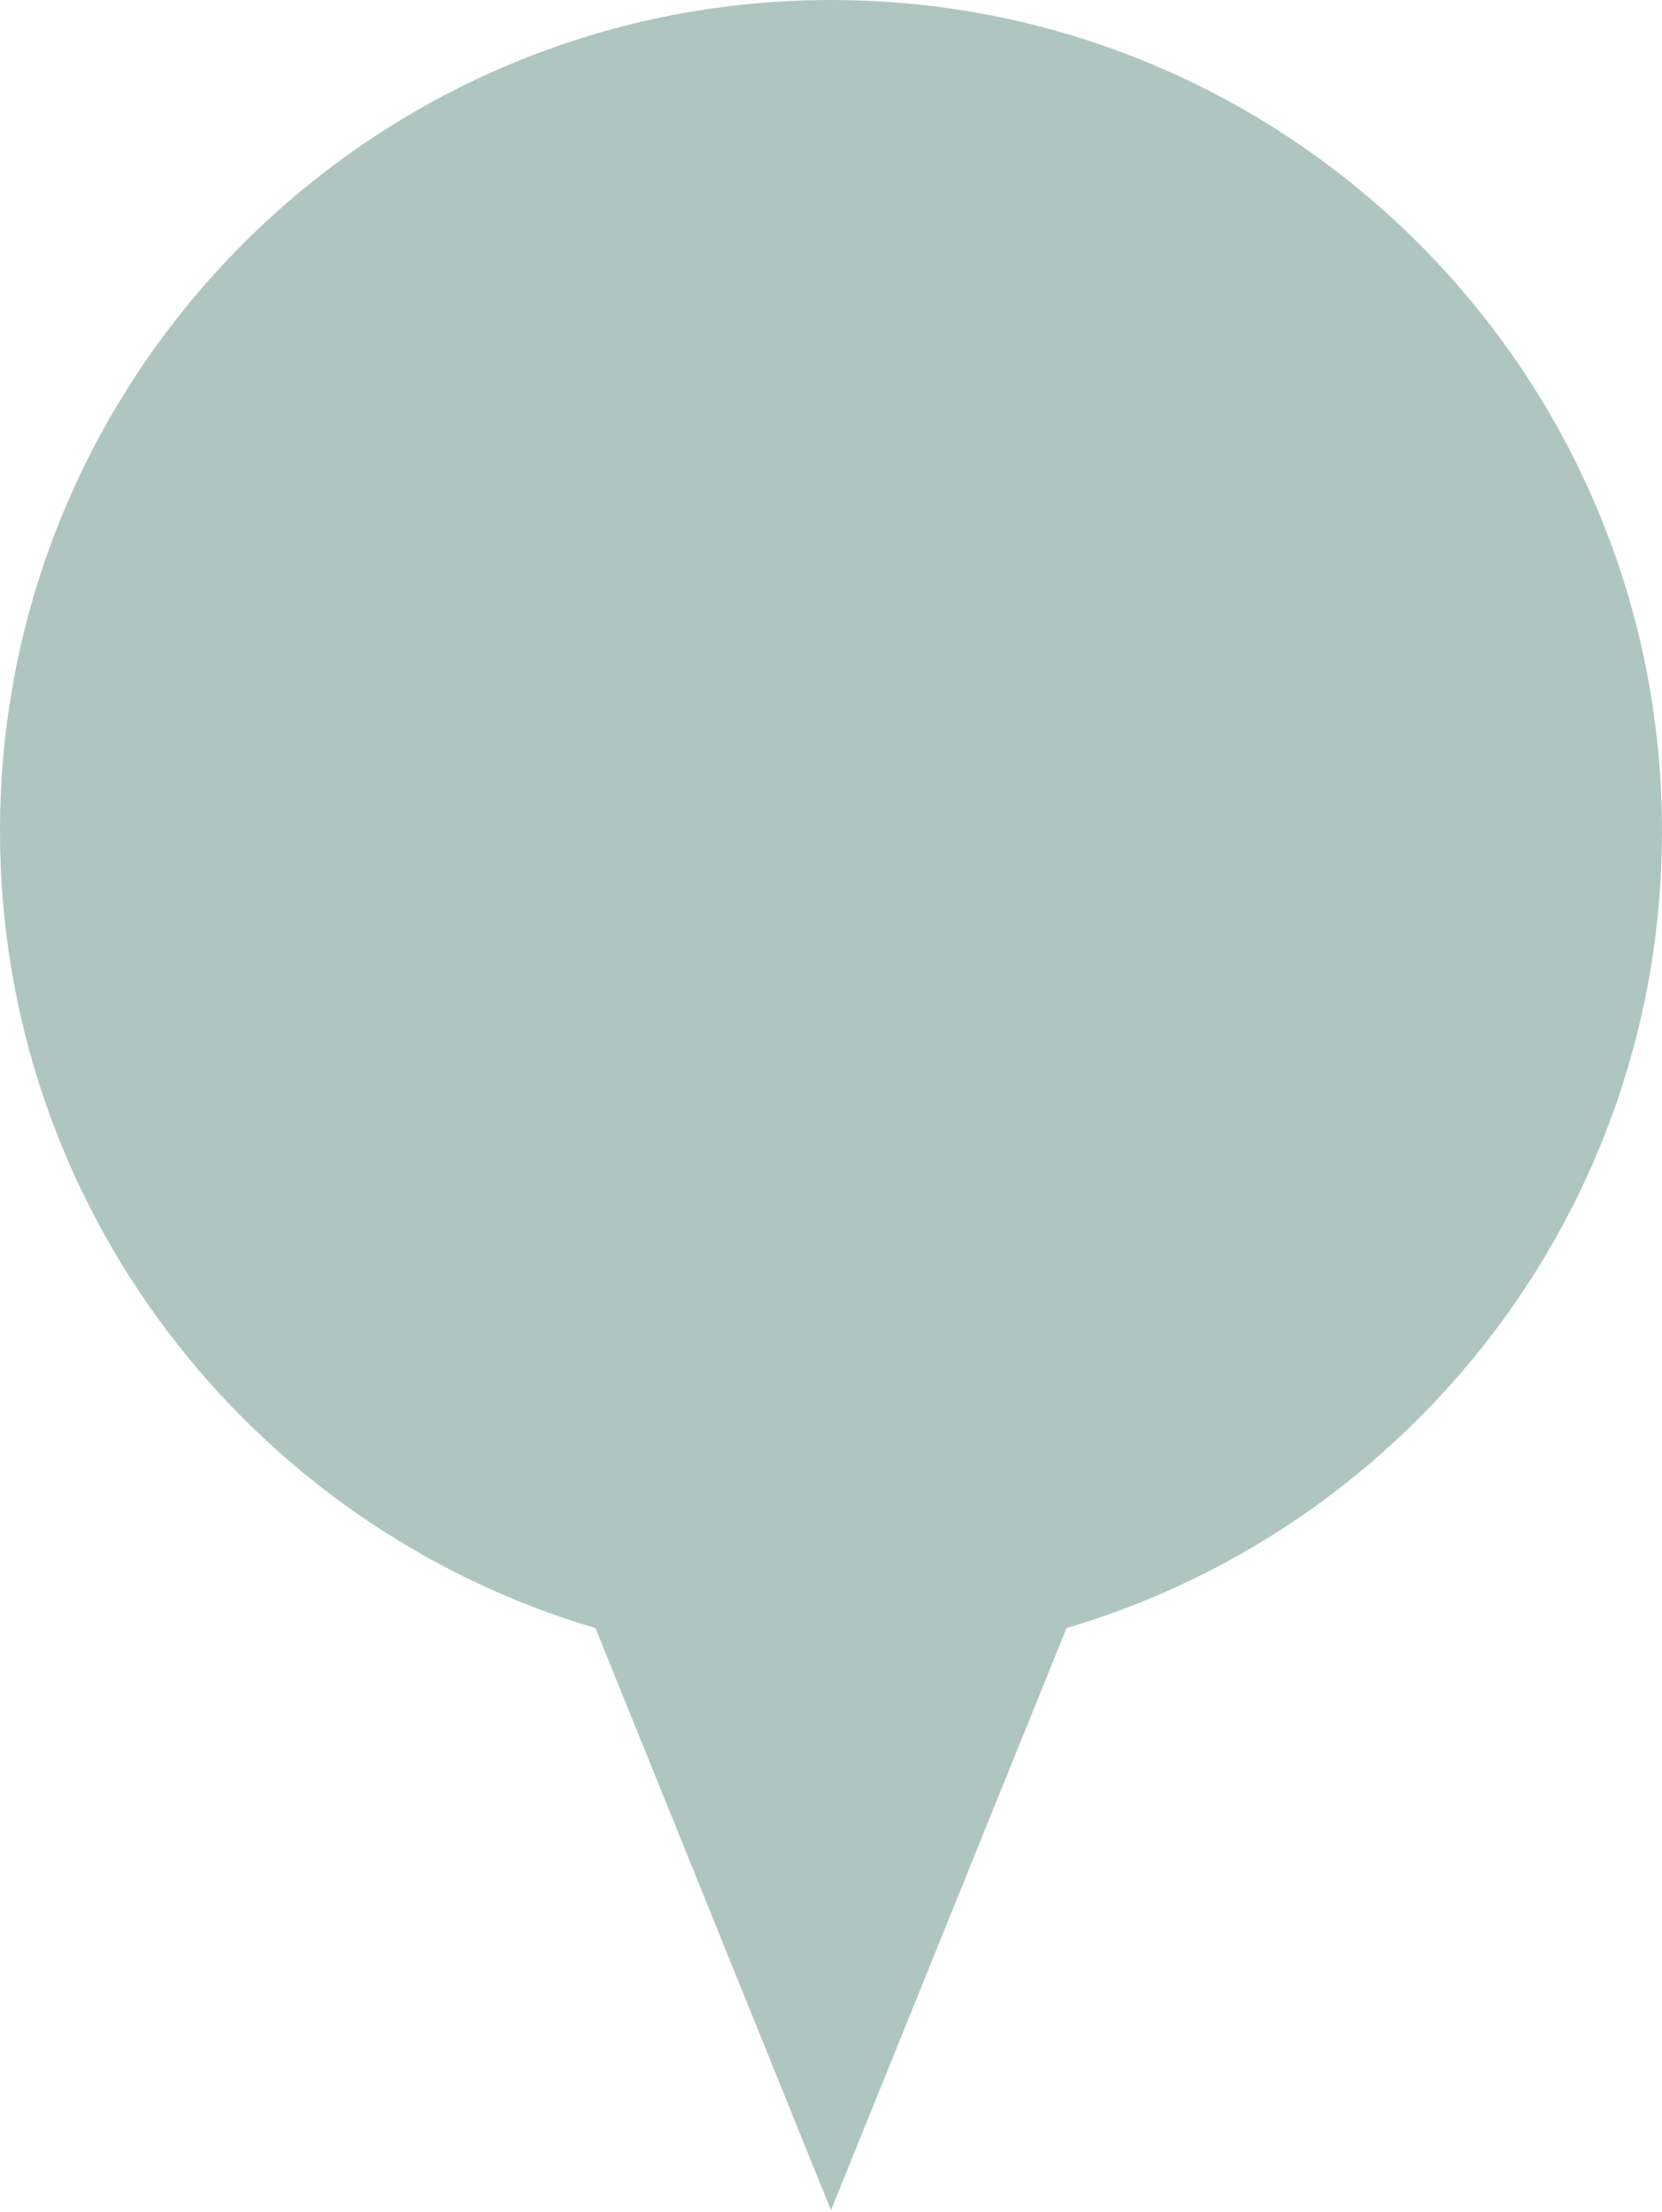 <?xml version="1.0" encoding="utf-8"?>
<!-- Generator: Adobe Illustrator 16.0.4, SVG Export Plug-In . SVG Version: 6.00 Build 0)  -->
<!DOCTYPE svg PUBLIC "-//W3C//DTD SVG 1.1//EN" "http://www.w3.org/Graphics/SVG/1.1/DTD/svg11.dtd">
<svg version="1.1" id="Layer_1" xmlns="http://www.w3.org/2000/svg" xmlns:xlink="http://www.w3.org/1999/xlink" x="0px" y="0px"
	 width="130px" height="173px" viewBox="0 0 130 173" enable-background="new 0 0 130 173" xml:space="preserve">
<path fill="#AFC6C0" d="M130,65c0-35.898-29.102-65-65-65S0,29.102,0,65c0,29.497,19.655,54.391,46.578,62.335L65,172.868
	l18.422-45.533C110.345,119.391,130,94.497,130,65z"/>
</svg>
